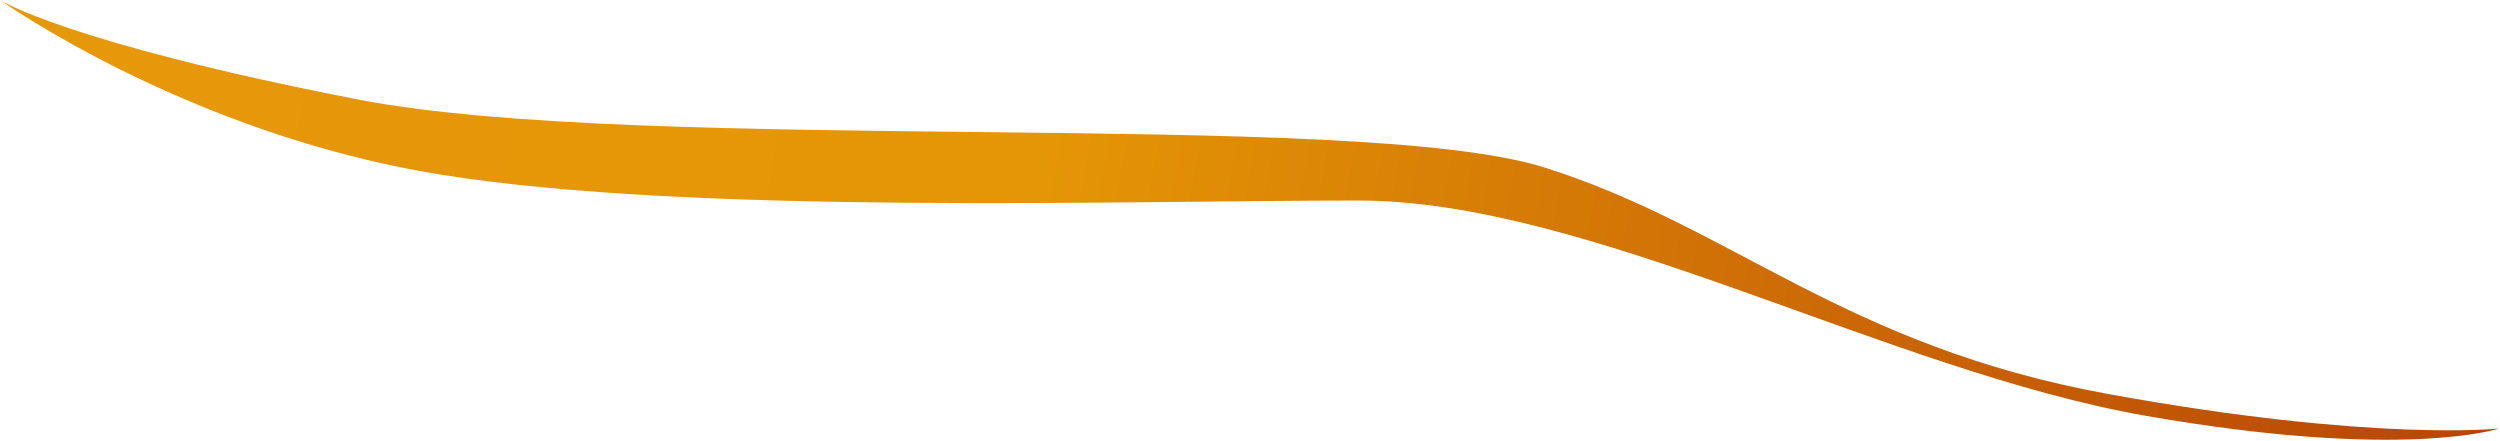 <?xml version="1.0" encoding="UTF-8"?> <svg xmlns="http://www.w3.org/2000/svg" width="2263" height="399" viewBox="0 0 2263 399" fill="none"><path d="M0.231 0.169C0.231 0.169 170.335 121.544 399.401 158.159C628.466 194.775 1020 181.5 1229.5 181.5C1439 181.5 1709.42 335.54 1942.27 376.361C2175.11 417.181 2262.28 387.887 2262.28 387.887C2262.28 387.887 2148.72 400.381 1908.83 356.737C1668.94 313.093 1568.83 205.474 1398.1 151.626C1227.38 97.778 584.413 140.748 322.886 89.829C61.359 38.91 0.231 0.169 0.231 0.169Z" fill="url(#paint0_linear_830_10)"></path><defs><linearGradient id="paint0_linear_830_10" x1="2.006" y1="-9.57" x2="2259.71" y2="401.977" gradientUnits="userSpaceOnUse"><stop stop-color="#E6980B"></stop><stop offset="0.415" stop-color="#E59606"></stop><stop offset="1" stop-color="#B74405"></stop></linearGradient></defs></svg> 